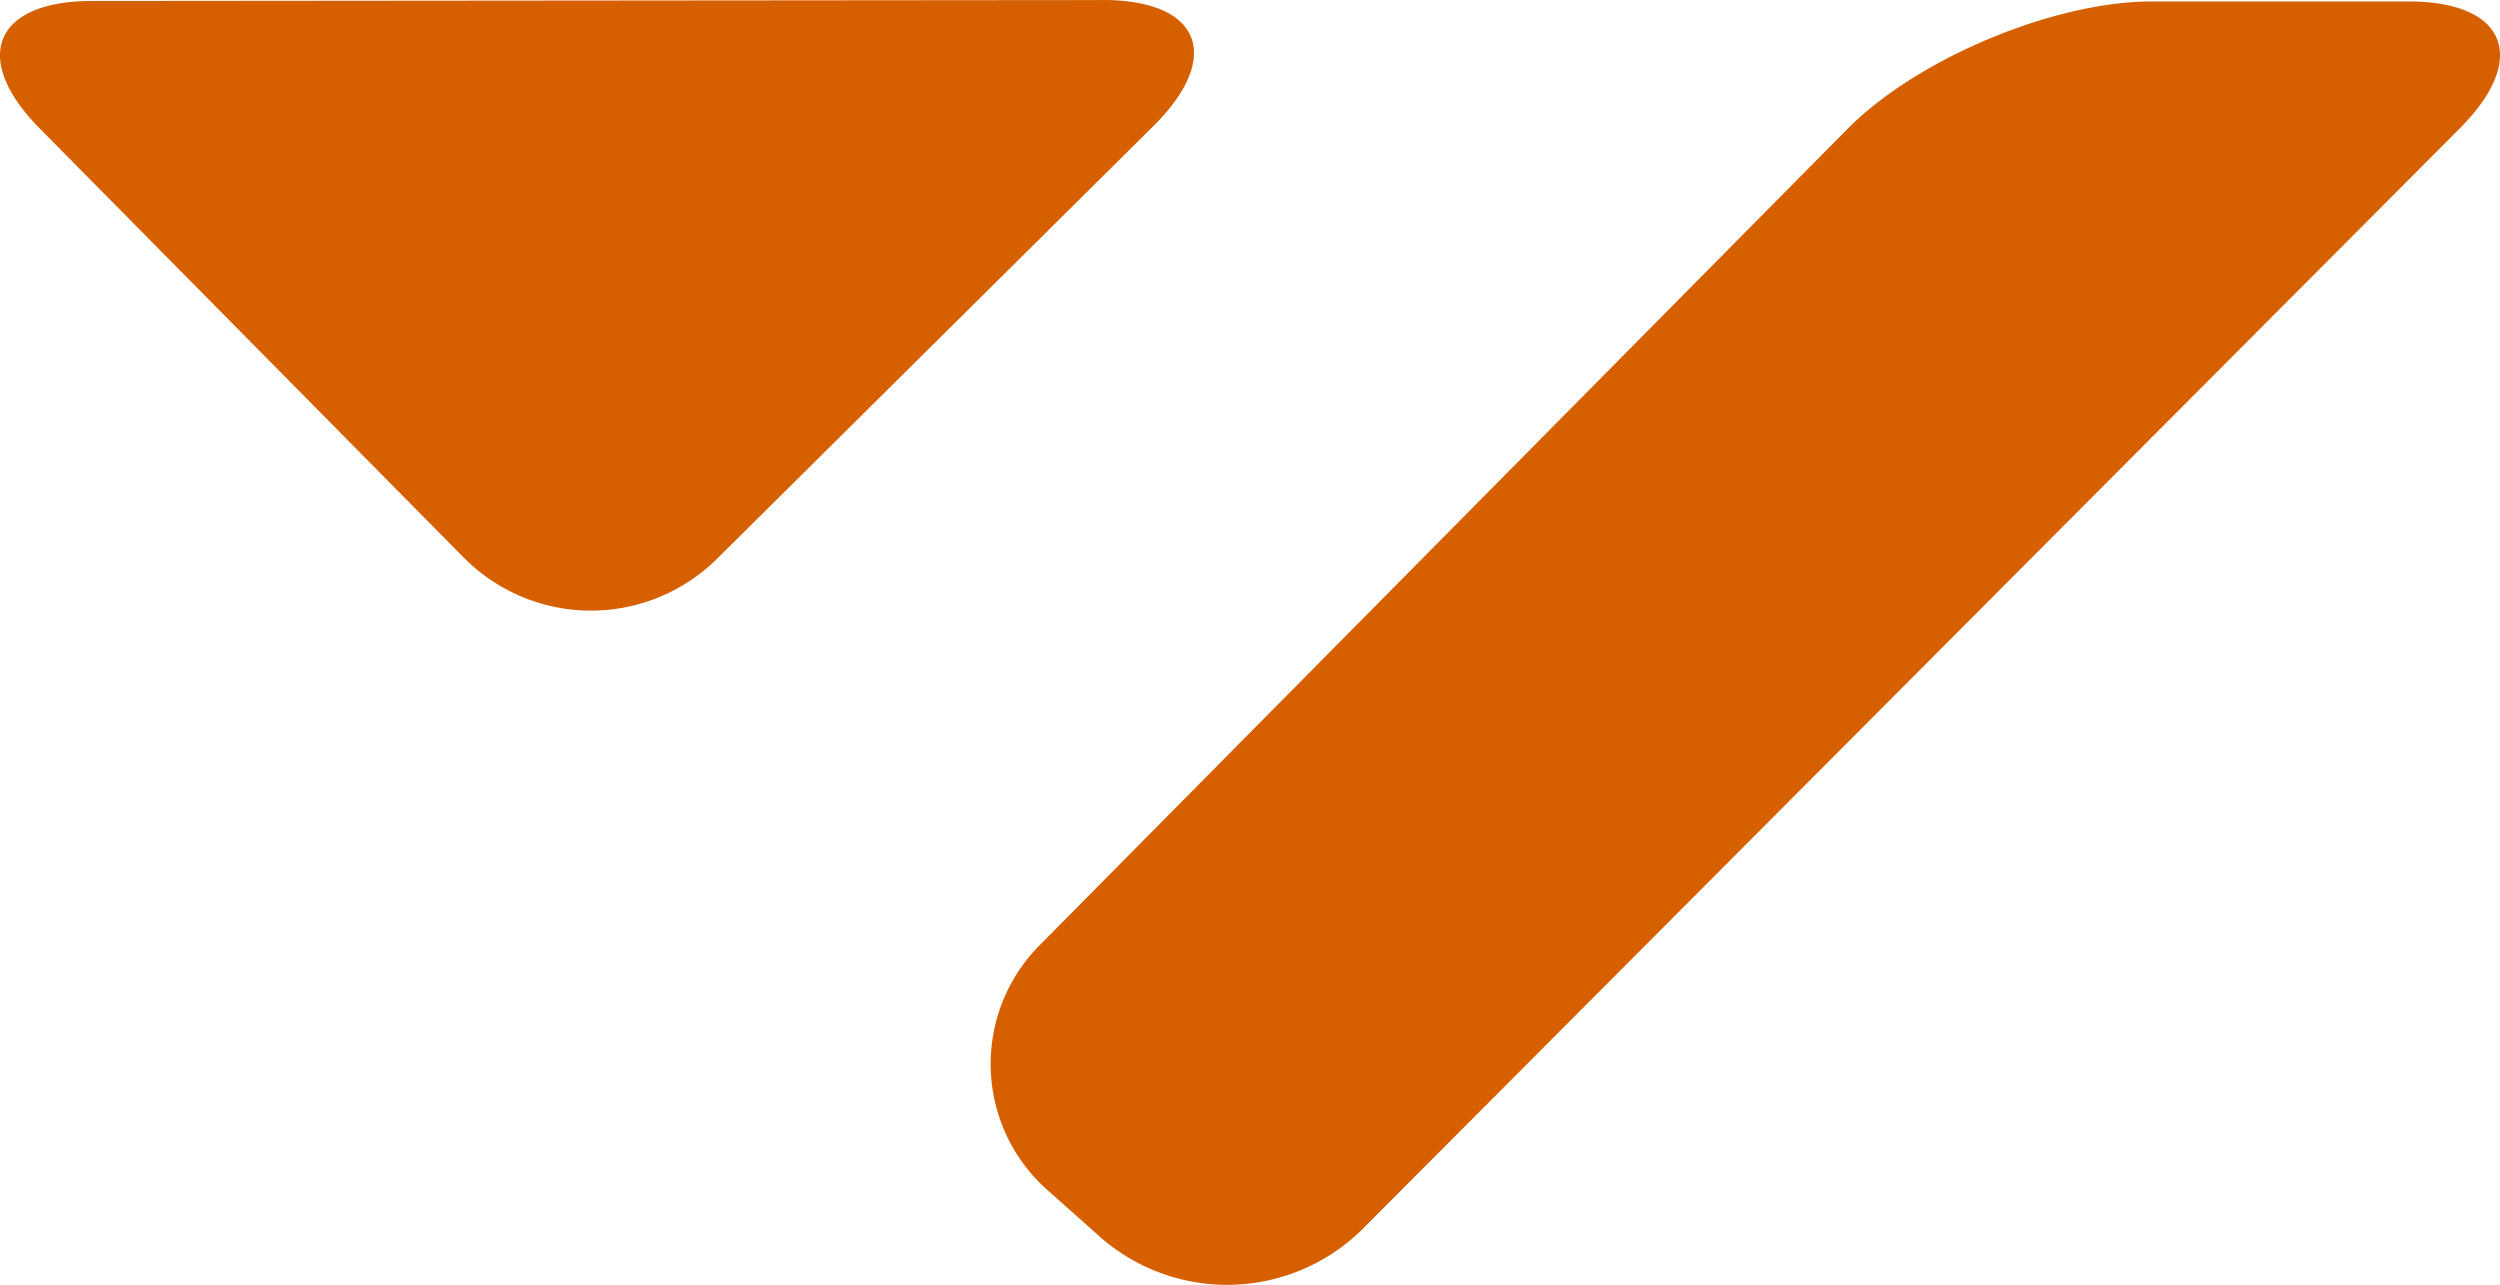 <svg xmlns="http://www.w3.org/2000/svg" width="280.251" height="144.029" viewBox="0 0 280.251 144.029"><g transform="translate(0 144.029) rotate(-90)"><path d="M68.452,123.6c.009,10.979-6.344,13.54-14.12,5.707L5.79,80.355A20.082,20.082,0,0,1,5.934,52L54.044,4.46C61.9-3.3,68.335-.67,68.344,10.309l.1,113.3Z" transform="translate(75.577)" fill="#d65f00"/><path d="M143.867,158.92c0,10.979-6.4,13.575-14.219,5.779L6.134,41.57A21.565,21.565,0,0,1,5.252,12.4l5.3-5.956a18.881,18.881,0,0,1,27.61-.862l91.432,90.484c7.847,7.77,14.273,23.106,14.273,34.085Z" transform="translate(0 111.054)" fill="#d65f00"/></g></svg>